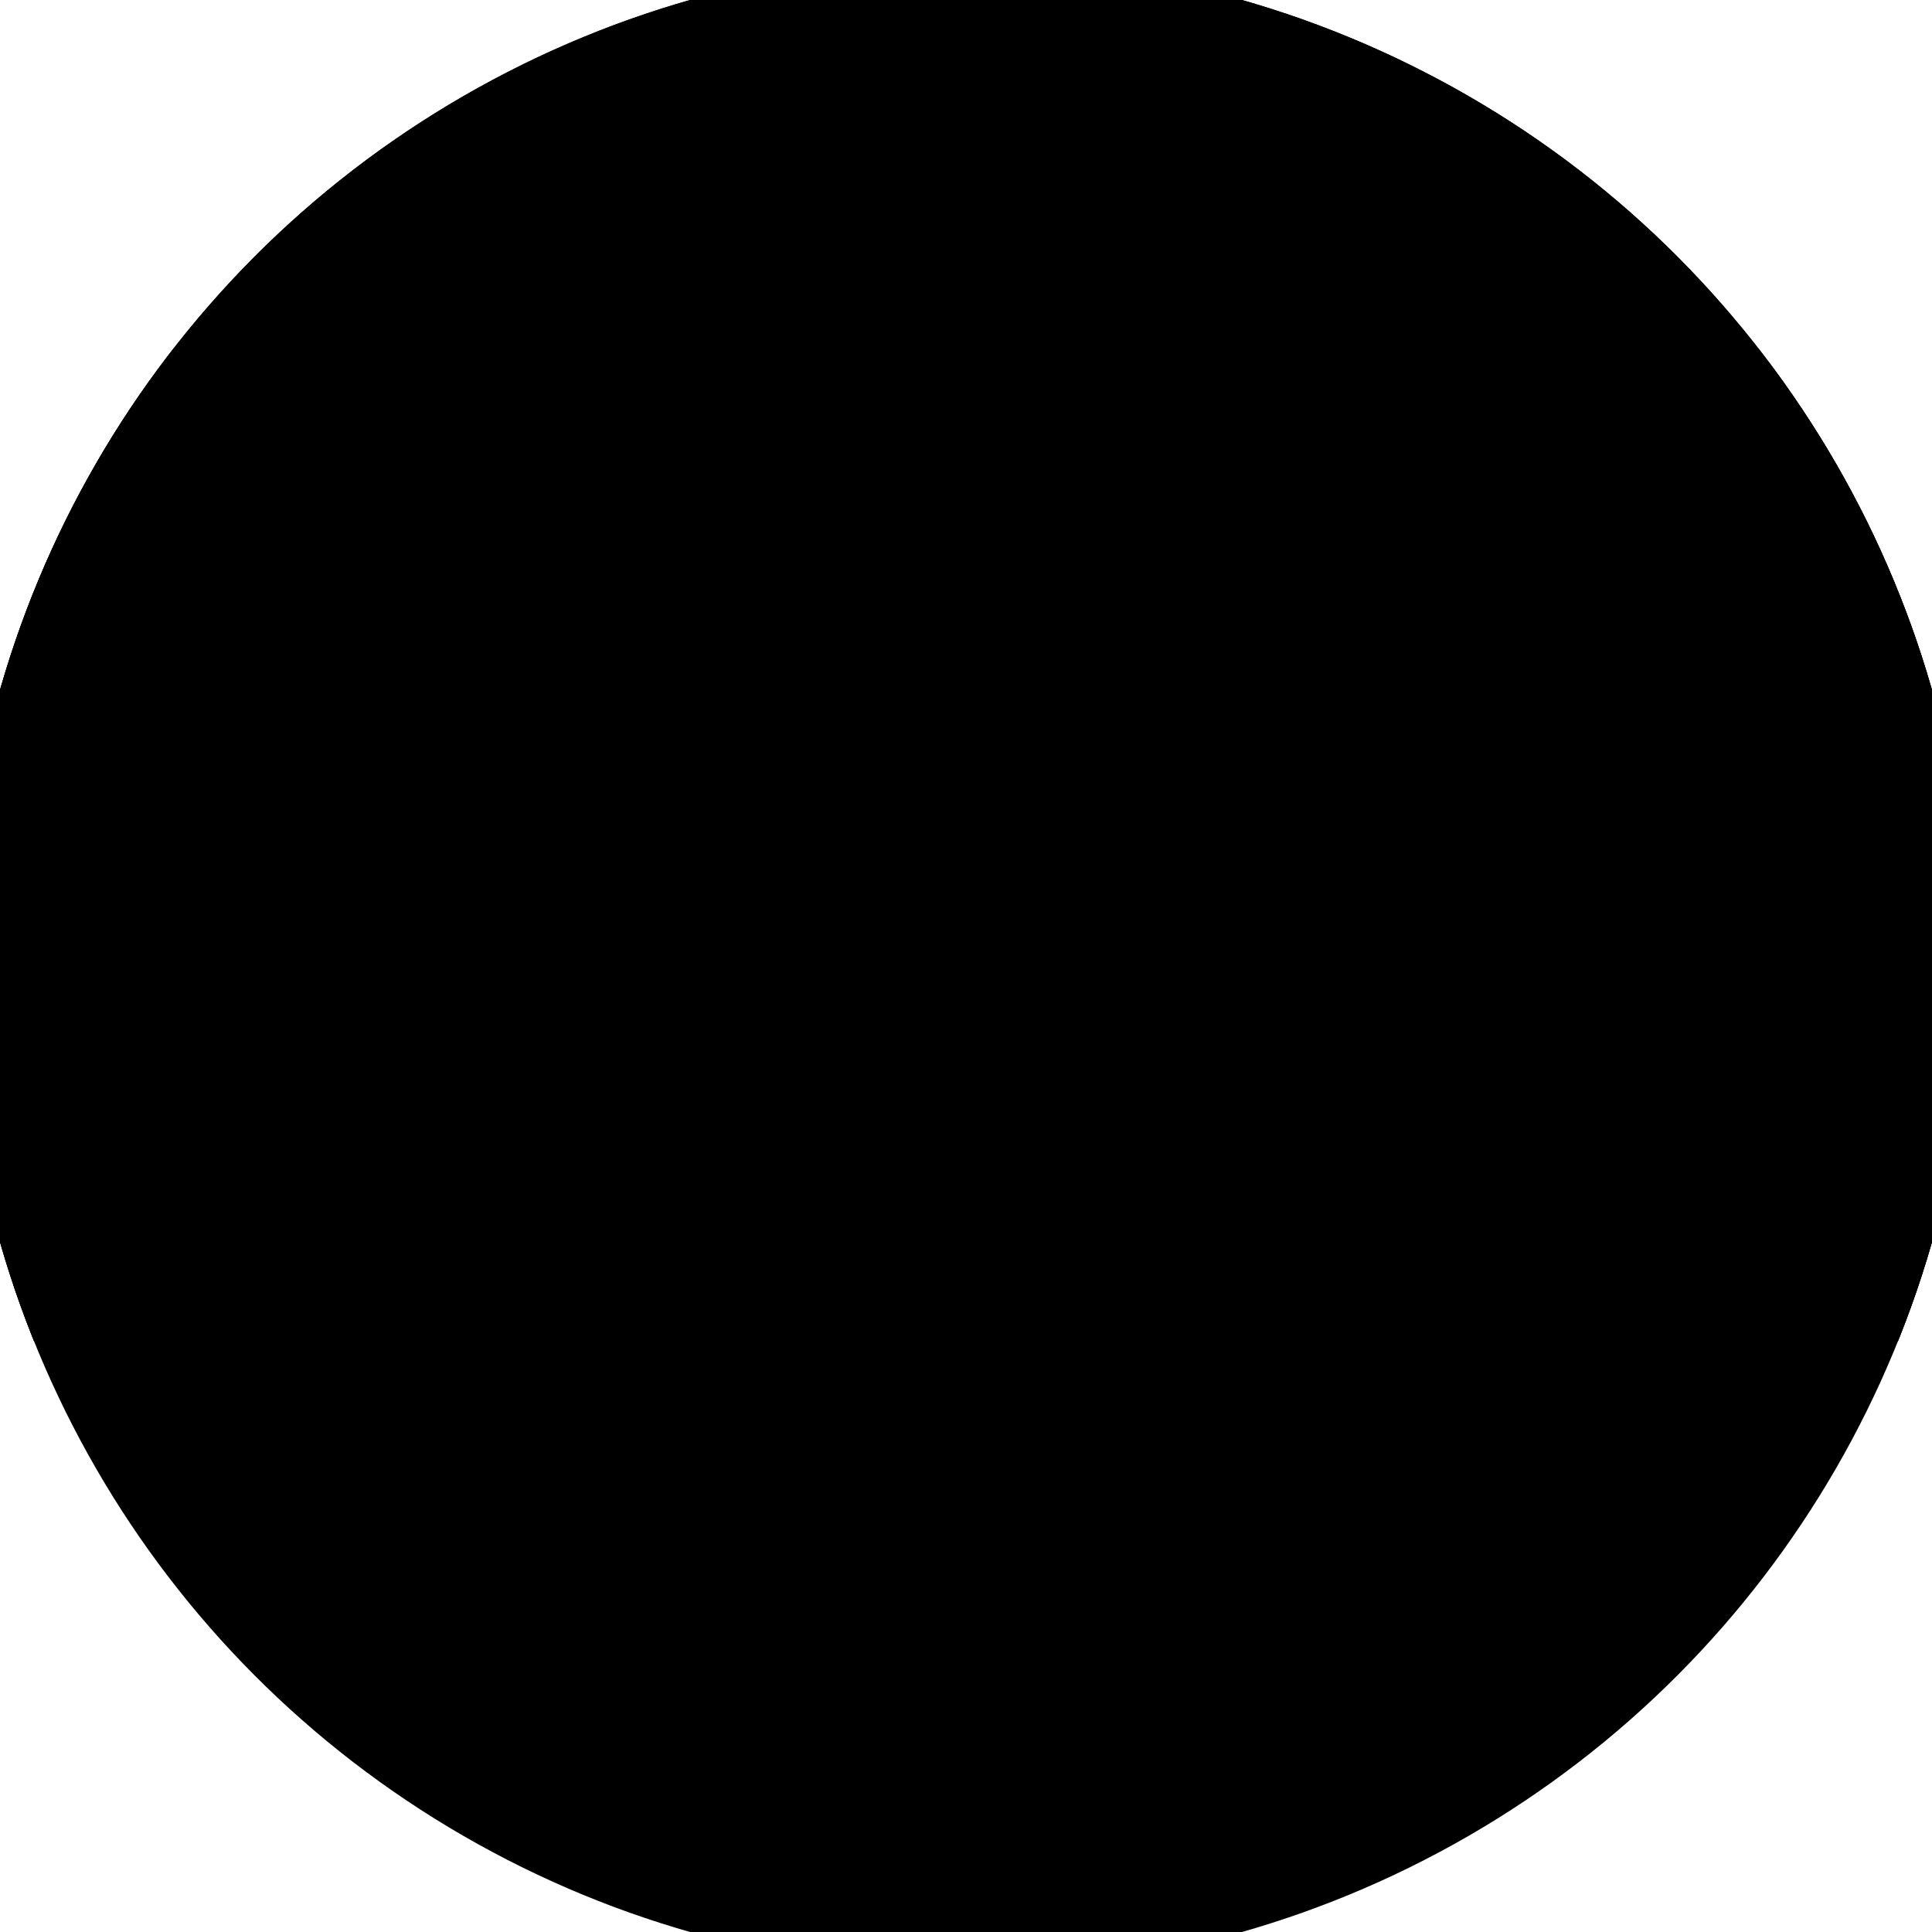 <svg xmlns="http://www.w3.org/2000/svg" width="128" height="128" viewBox="0 0 100 100" shape-rendering="geometricPrecision">
                            <defs>
                                <clipPath id="clip">
                                    <circle cx="50" cy="50" r="52" />
                                    <!--<rect x="0" y="0" width="100" height="100"/>-->
                                </clipPath>
                            </defs>
                            <g transform="rotate(180 50 50)">
                            <rect x="0" y="0" width="100" height="100" fill="#000000" clip-path="url(#clip)"/><path d="M 0 29.1 L 50 70 L 100 29.1 V 100 H 0 Z" fill="#000000" clip-path="url(#clip)"/><path d="M 50 0 L 100 100 H 100 V 29.1 L 50 70 L 0 29.1 V 100 H 0 Z" fill="#000000" clip-path="url(#clip)"/></g></svg>